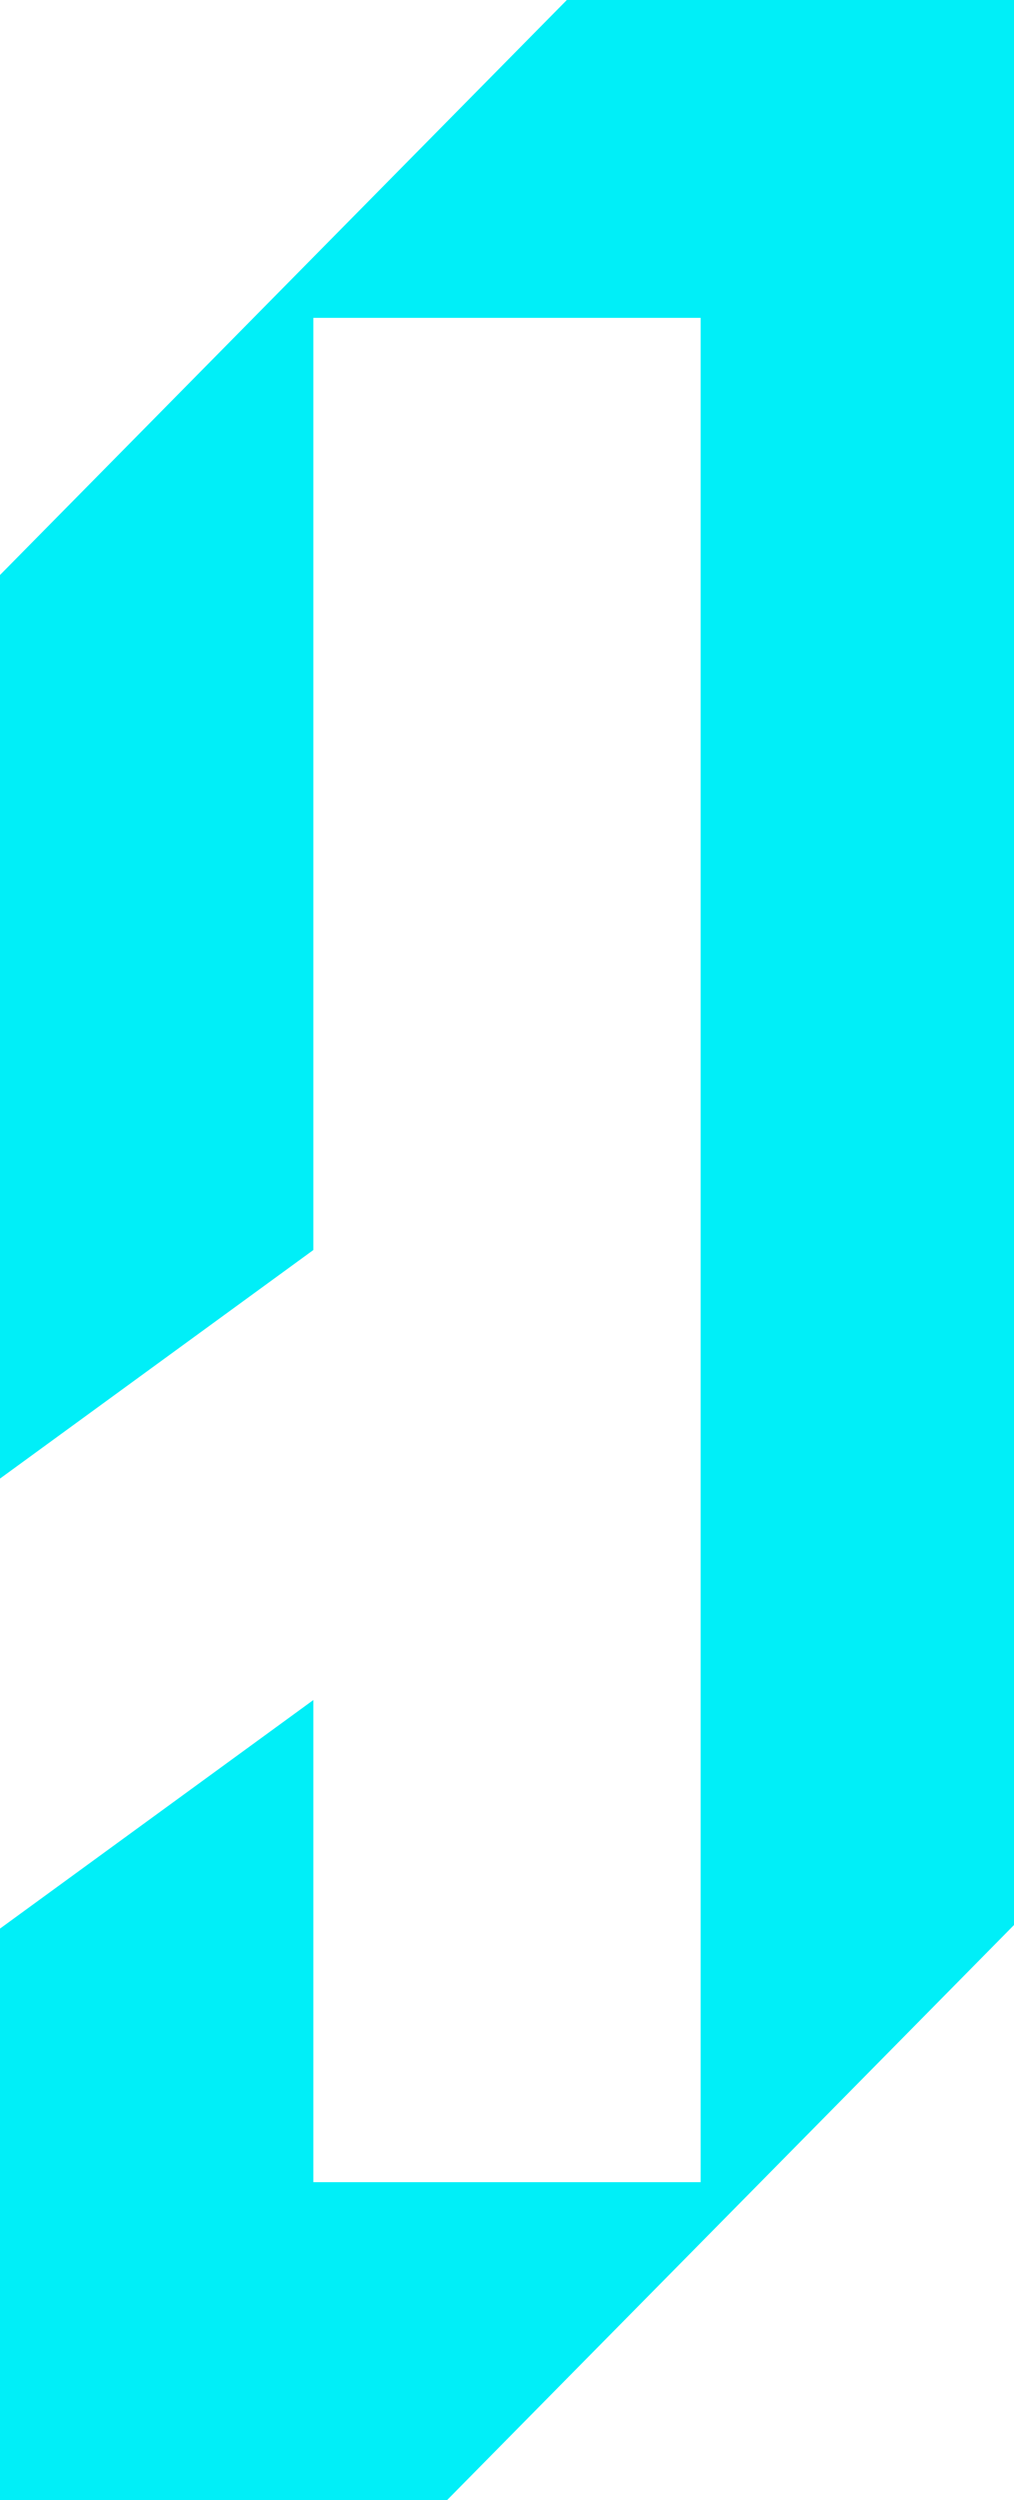 <svg xmlns="http://www.w3.org/2000/svg" width="220" height="542" fill="none"><path fill="#00EFF8" d="m0 418.114 67.986-49.554v104.529h84.028V68.911H67.986V271L0 320.554V124.66L122.986 0H220v417.34L97.014 542H0V418.114Z"/></svg>